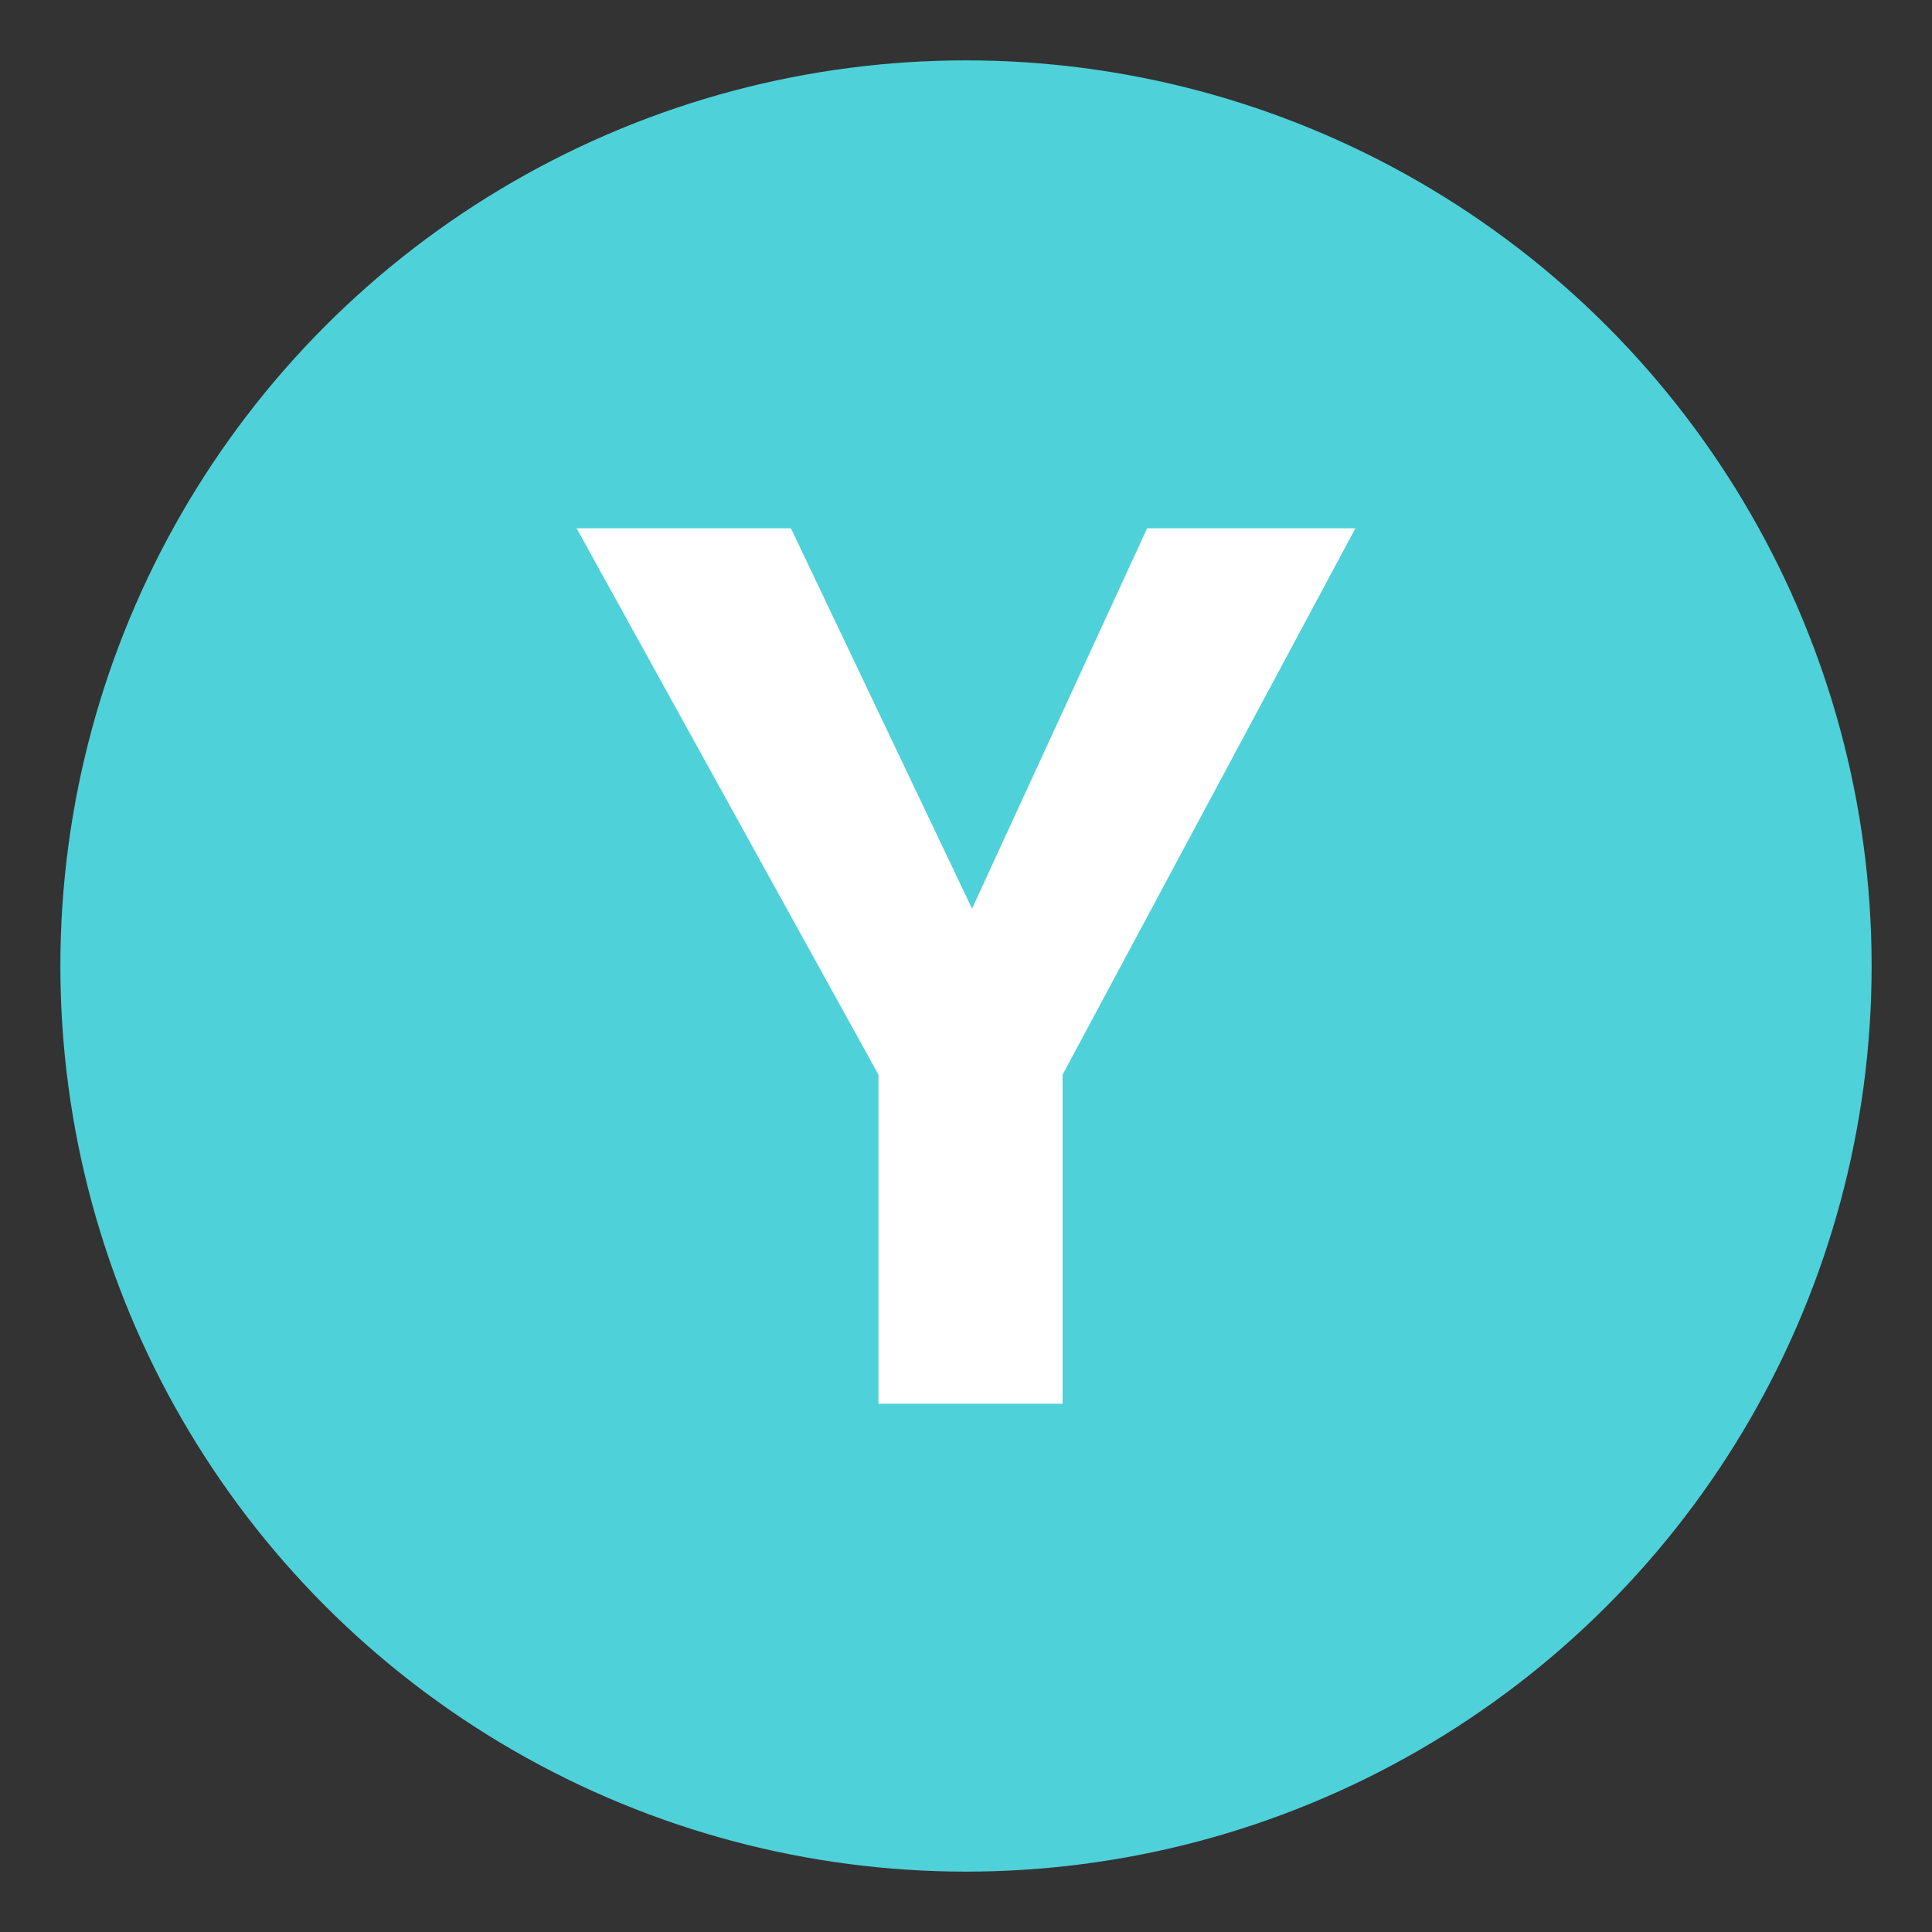 <?xml version="1.0" encoding="iso-8859-1"?>
<!-- Generator: www.svgicons.com -->
<svg xmlns="http://www.w3.org/2000/svg" width="800" height="800" viewBox="0 0 64 64">
<rect x="0" y="0" width="64" height="64" fill="#333333" stroke="none"/>
<circle cx="32" cy="32" r="30" fill="#4fd1d9"/><path fill="#fff" d="M38 17.5h6.9l-9.7 18.1v10.9h-6.1V35.6l-10-18.1h7.1l6 12.6z"/>
</svg>